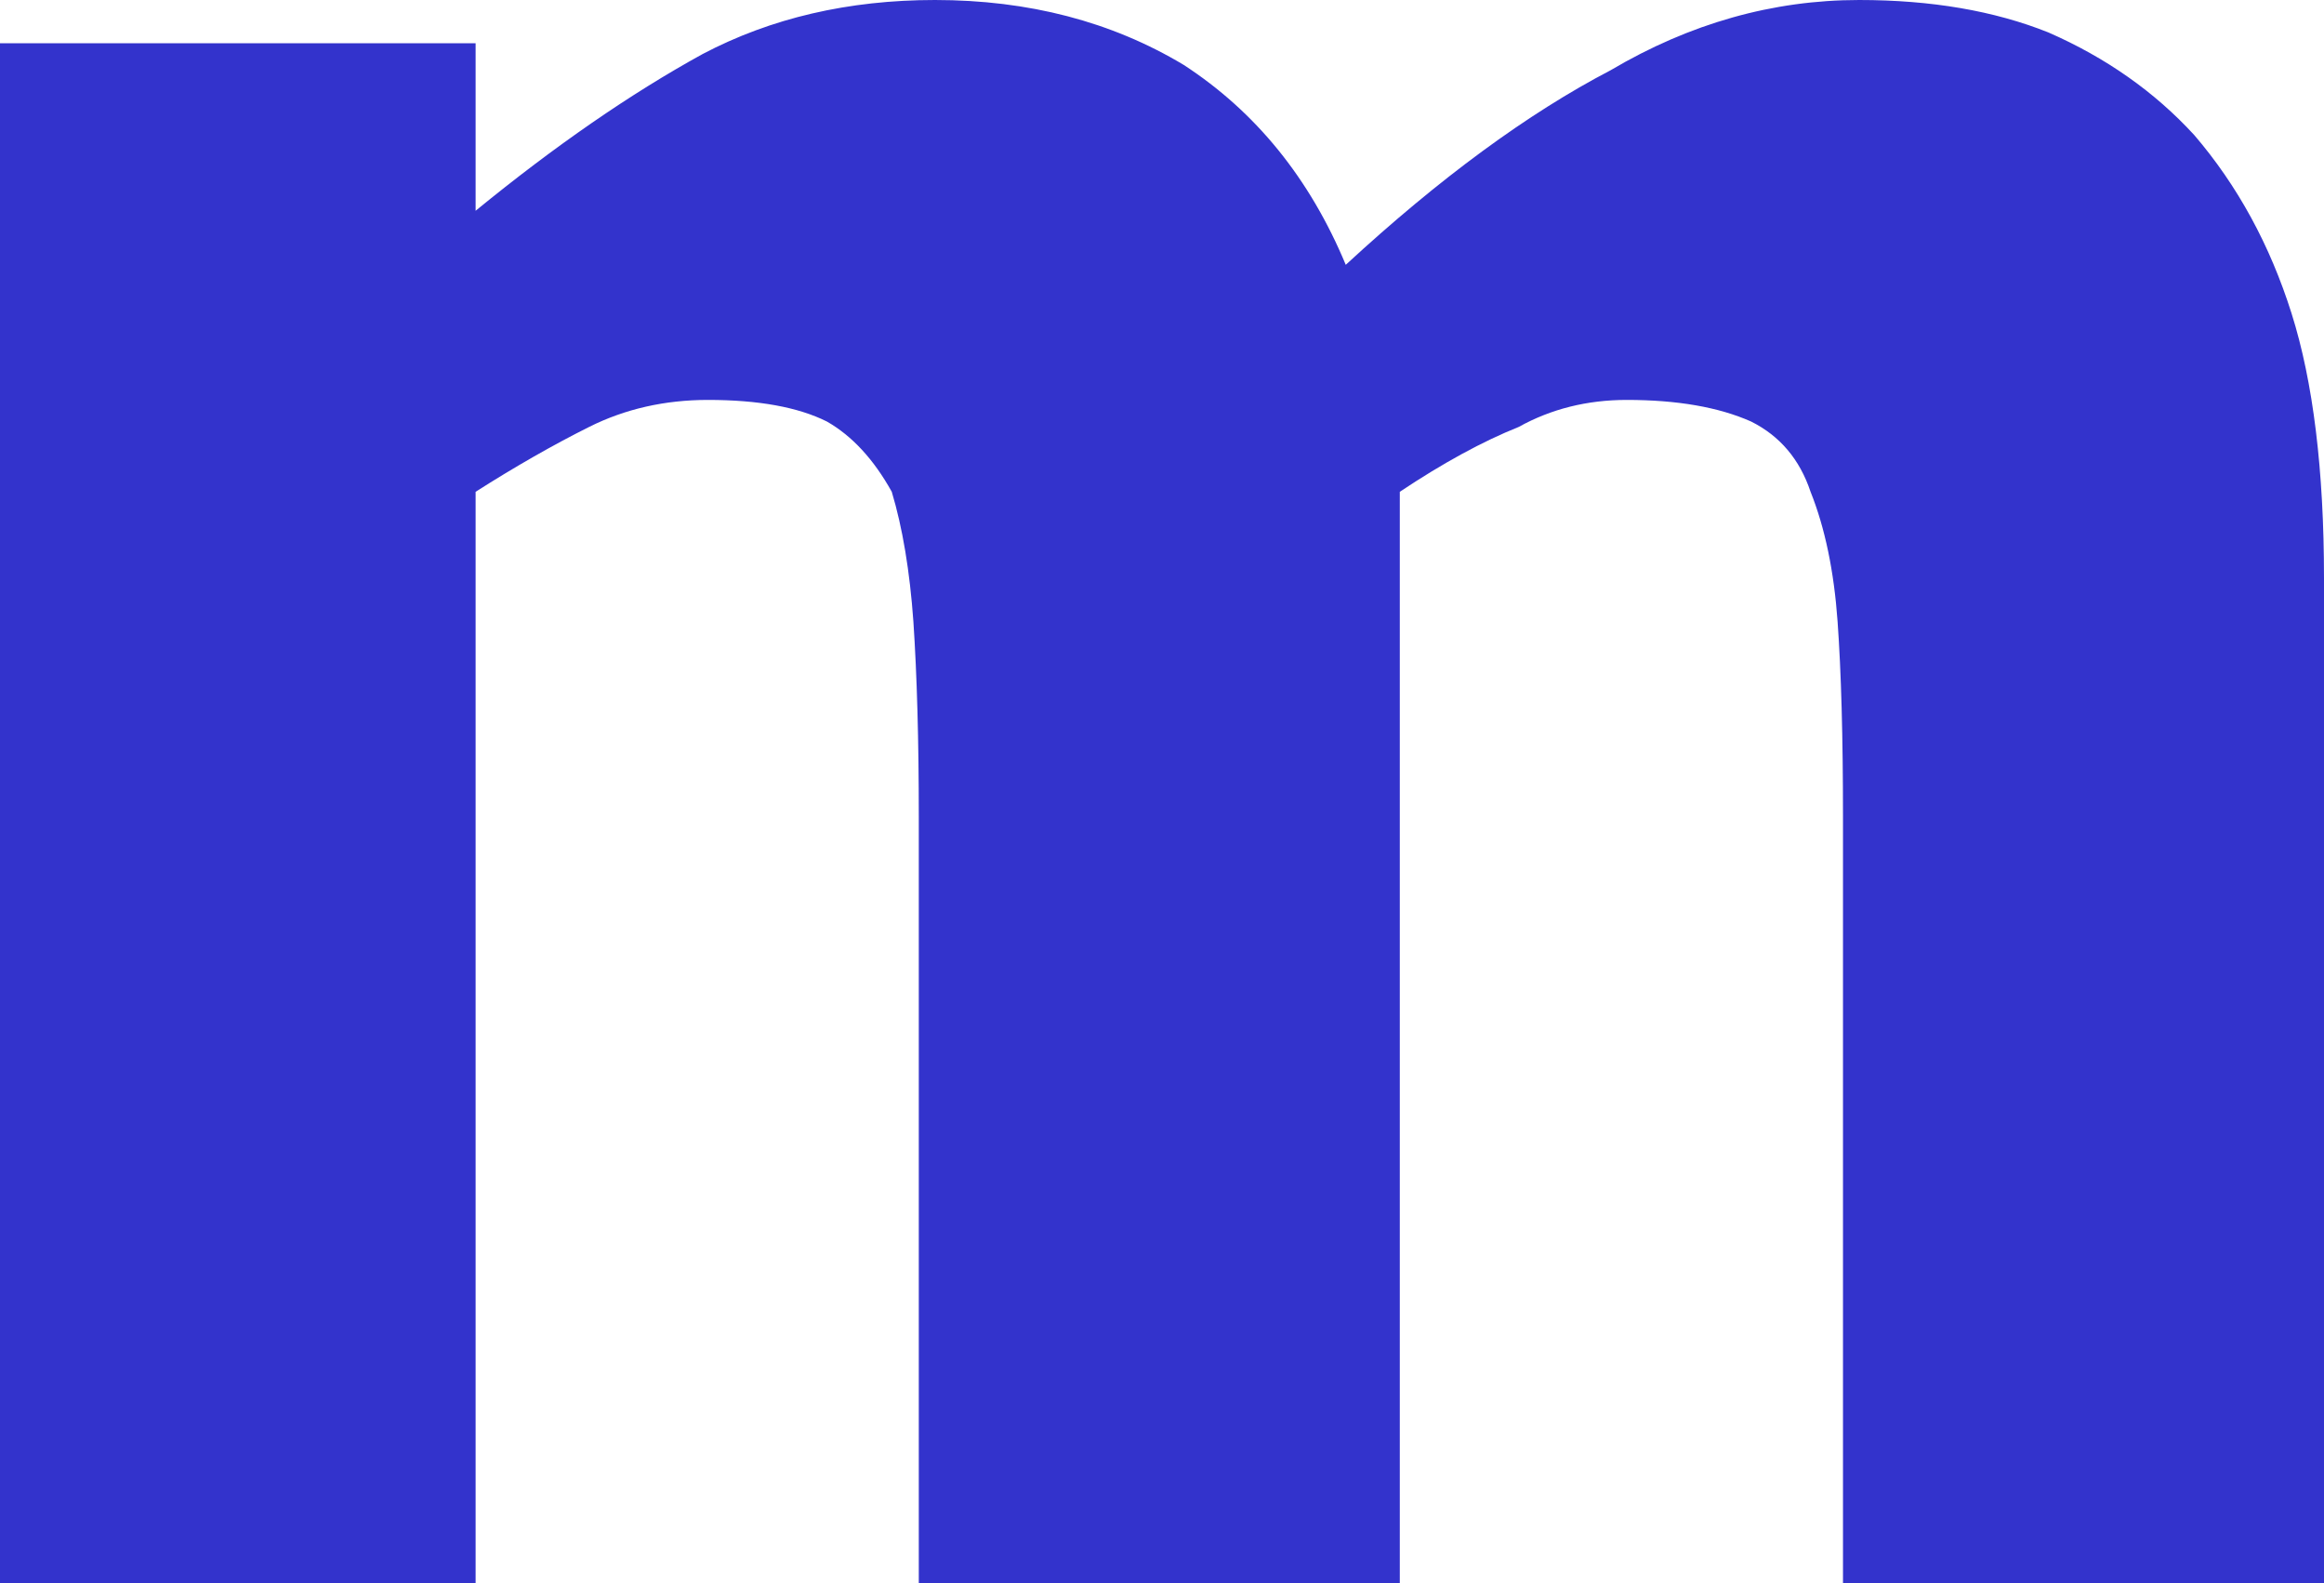 <?xml version="1.0" encoding="UTF-8" standalone="no"?>
<svg xmlns:xlink="http://www.w3.org/1999/xlink" height="14.65px" width="21.5px" xmlns="http://www.w3.org/2000/svg">
  <g transform="matrix(1.0, 0.0, 0.0, 1.0, 10.75, 7.3)">
    <path d="M6.3 7.35 L10.75 7.35 10.75 -1.95 Q10.75 -3.45 10.45 -4.4 10.15 -5.35 9.55 -6.05 9.0 -6.65 8.2 -7.0 7.45 -7.3 6.45 -7.3 5.25 -7.3 4.15 -6.65 3.0 -6.05 1.7 -4.85 1.2 -6.05 0.2 -6.7 -0.8 -7.3 -2.1 -7.3 -3.3 -7.3 -4.25 -6.8 -5.25 -6.25 -6.35 -5.35 L-6.35 -6.9 -10.75 -6.9 -10.75 7.35 -6.35 7.35 -6.35 -2.75 Q-5.8 -3.1 -5.3 -3.35 -4.8 -3.6 -4.2 -3.6 -3.5 -3.6 -3.1 -3.4 -2.75 -3.2 -2.5 -2.75 -2.35 -2.25 -2.3 -1.55 -2.25 -0.8 -2.25 0.25 L-2.25 7.35 2.2 7.35 2.2 -2.75 Q2.8 -3.15 3.3 -3.35 3.75 -3.6 4.3 -3.6 5.0 -3.6 5.45 -3.4 5.85 -3.2 6.0 -2.75 6.2 -2.25 6.25 -1.55 6.3 -0.85 6.3 0.25 L6.3 7.35" fill="#3333cc" fill-rule="evenodd" stroke="none"/>
  </g>
</svg>
